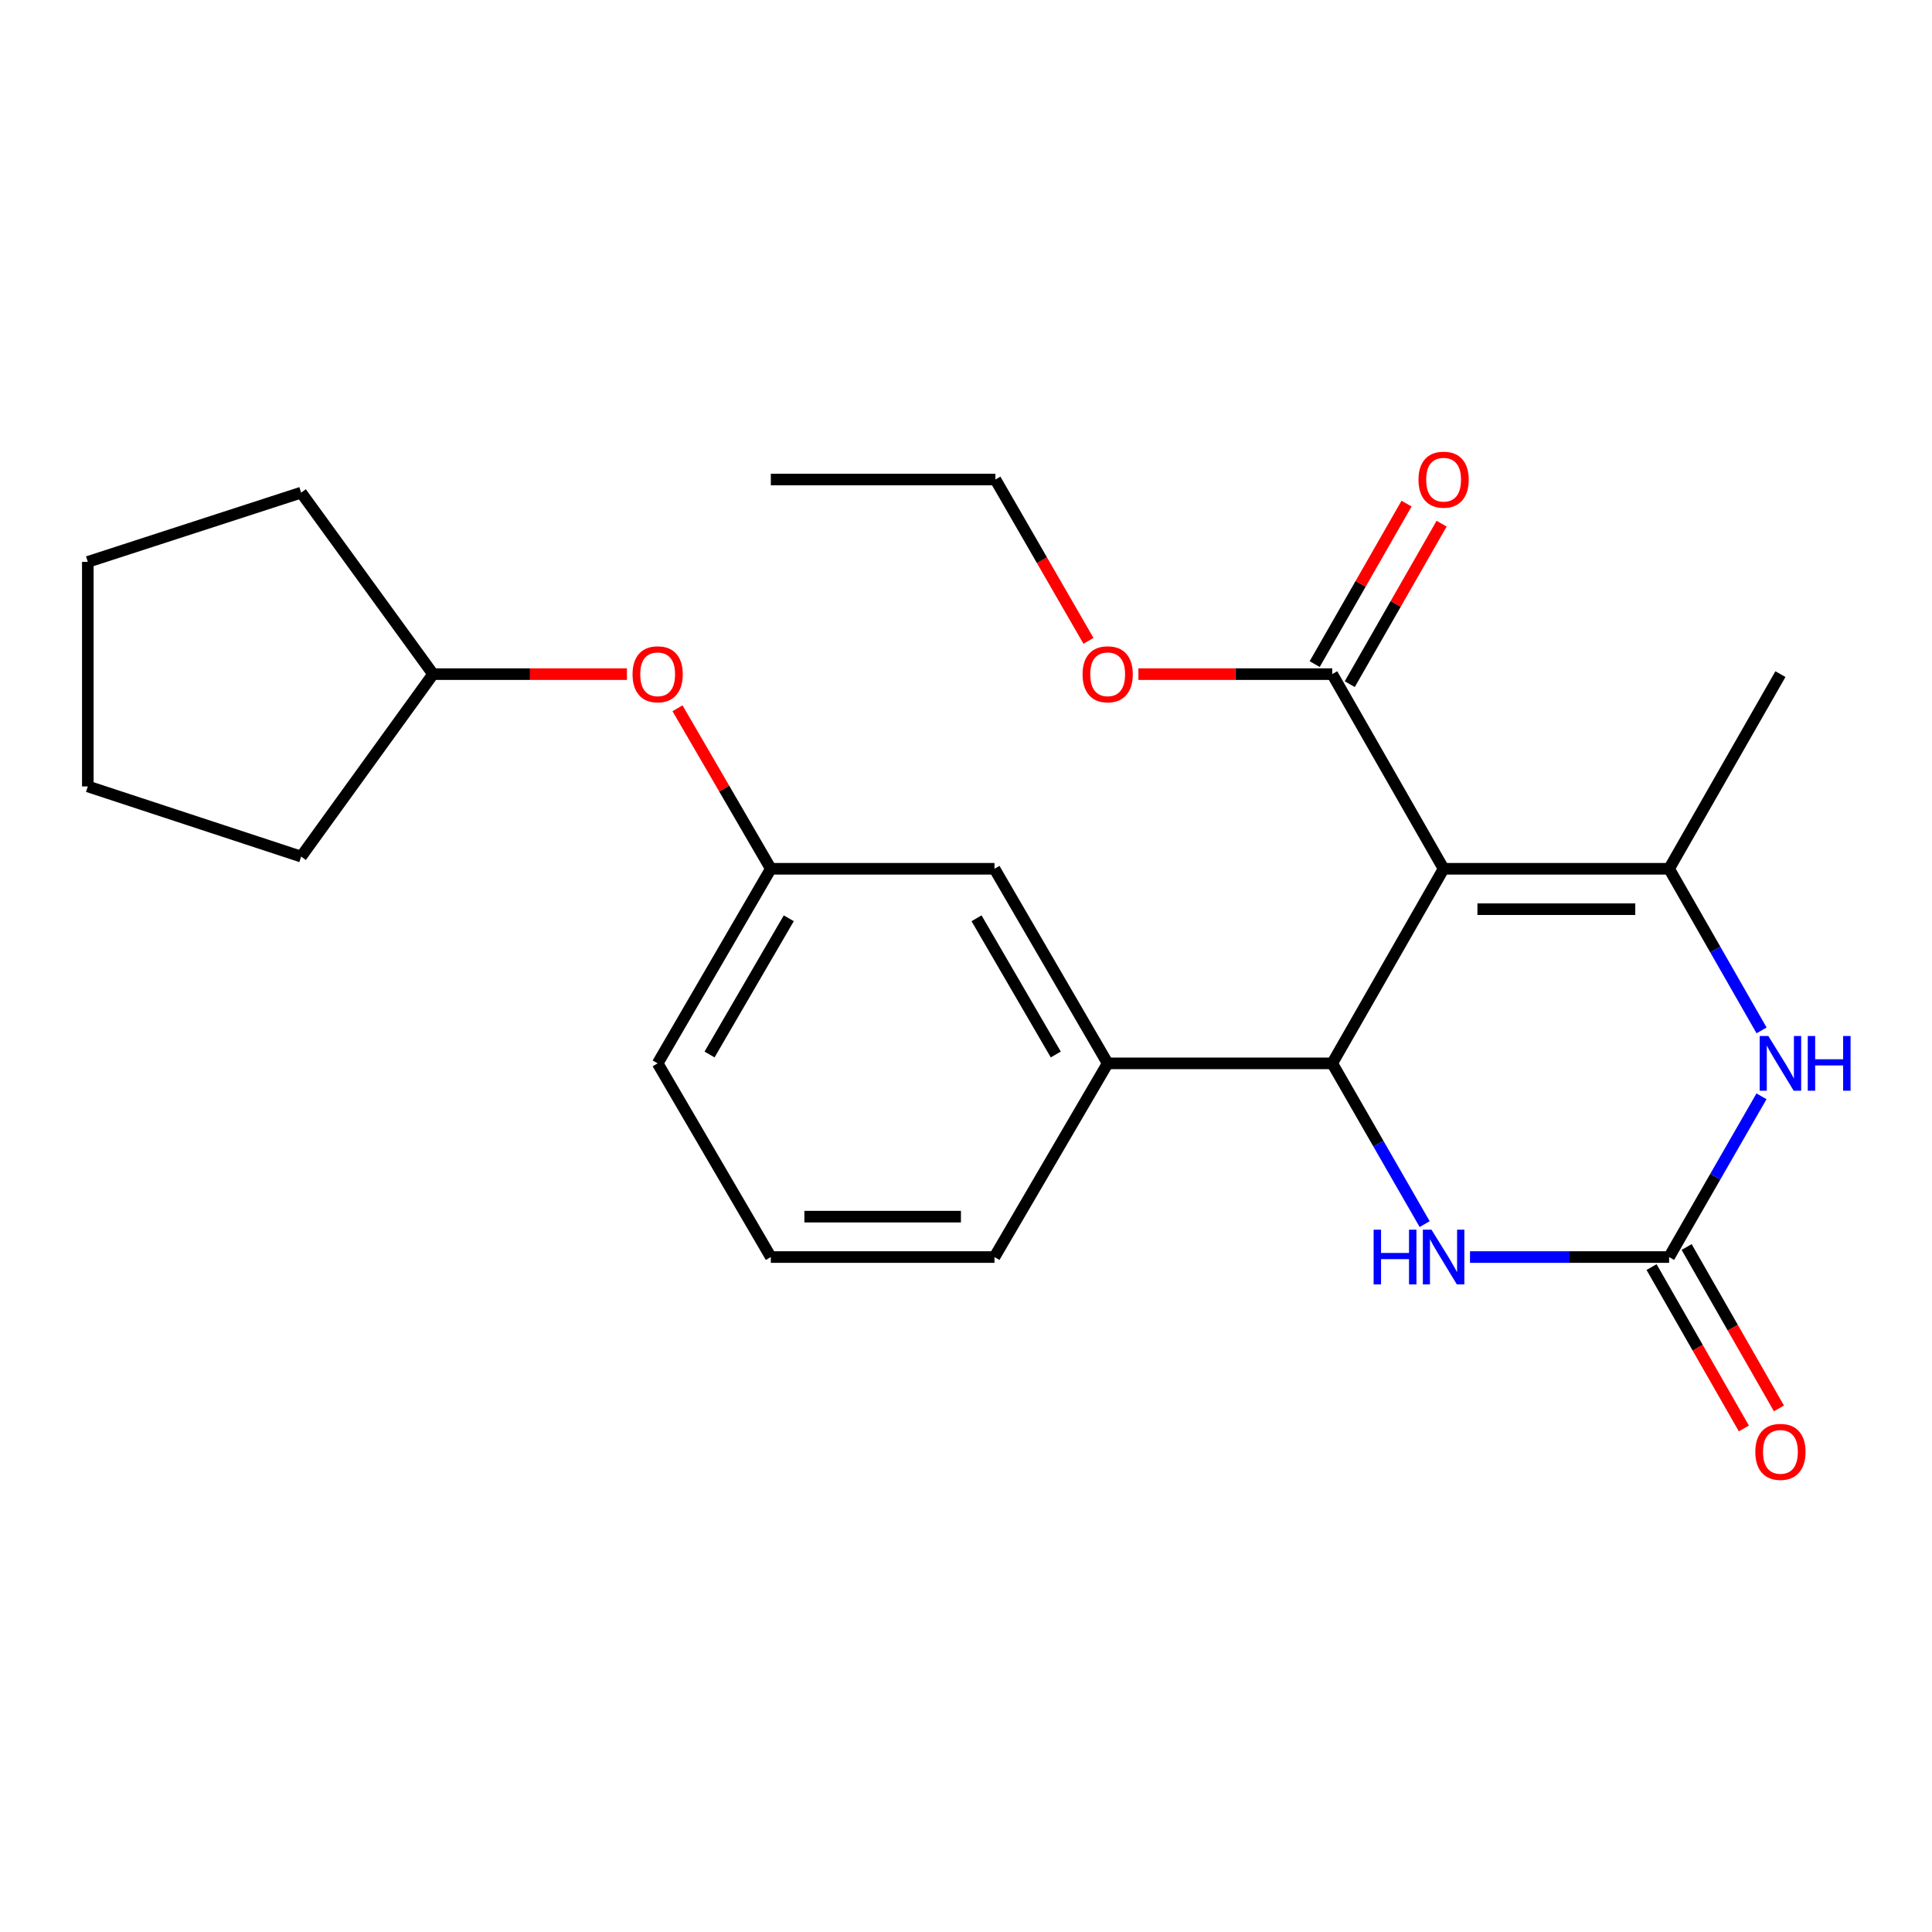 <?xml version='1.0' encoding='iso-8859-1'?>
<svg version='1.1' baseProfile='full'
              xmlns='http://www.w3.org/2000/svg'
                      xmlns:rdkit='http://www.rdkit.org/xml'
                      xmlns:xlink='http://www.w3.org/1999/xlink'
                  xml:space='preserve'
width='1000px' height='1000px' viewBox='0 0 1000 1000'>
<!-- END OF HEADER -->
<rect style='opacity:1.0;fill:#FFFFFF;stroke:none' width='1000' height='1000' x='0' y='0'> </rect>
<path class='bond-0' d='M 747.207,449.68 L 689.558,550.397' style='fill:none;fill-rule:evenodd;stroke:#000000;stroke-width:6px;stroke-linecap:butt;stroke-linejoin:miter;stroke-opacity:1' />
<path class='bond-1' d='M 747.207,449.68 L 863.922,449.68' style='fill:none;fill-rule:evenodd;stroke:#000000;stroke-width:6px;stroke-linecap:butt;stroke-linejoin:miter;stroke-opacity:1' />
<path class='bond-1' d='M 764.714,470.592 L 846.414,470.592' style='fill:none;fill-rule:evenodd;stroke:#000000;stroke-width:6px;stroke-linecap:butt;stroke-linejoin:miter;stroke-opacity:1' />
<path class='bond-5' d='M 747.207,449.68 L 689.558,348.928' style='fill:none;fill-rule:evenodd;stroke:#000000;stroke-width:6px;stroke-linecap:butt;stroke-linejoin:miter;stroke-opacity:1' />
<path class='bond-4' d='M 689.558,550.397 L 713.48,591.997' style='fill:none;fill-rule:evenodd;stroke:#000000;stroke-width:6px;stroke-linecap:butt;stroke-linejoin:miter;stroke-opacity:1' />
<path class='bond-4' d='M 713.48,591.997 L 737.402,633.597' style='fill:none;fill-rule:evenodd;stroke:#0000FF;stroke-width:6px;stroke-linecap:butt;stroke-linejoin:miter;stroke-opacity:1' />
<path class='bond-6' d='M 689.558,550.397 L 573.331,550.397' style='fill:none;fill-rule:evenodd;stroke:#000000;stroke-width:6px;stroke-linecap:butt;stroke-linejoin:miter;stroke-opacity:1' />
<path class='bond-3' d='M 863.922,449.68 L 887.854,491.508' style='fill:none;fill-rule:evenodd;stroke:#000000;stroke-width:6px;stroke-linecap:butt;stroke-linejoin:miter;stroke-opacity:1' />
<path class='bond-3' d='M 887.854,491.508 L 911.786,533.336' style='fill:none;fill-rule:evenodd;stroke:#0000FF;stroke-width:6px;stroke-linecap:butt;stroke-linejoin:miter;stroke-opacity:1' />
<path class='bond-13' d='M 863.922,449.68 L 921.547,348.928' style='fill:none;fill-rule:evenodd;stroke:#000000;stroke-width:6px;stroke-linecap:butt;stroke-linejoin:miter;stroke-opacity:1' />
<path class='bond-2' d='M 863.922,650.649 L 887.834,609.048' style='fill:none;fill-rule:evenodd;stroke:#000000;stroke-width:6px;stroke-linecap:butt;stroke-linejoin:miter;stroke-opacity:1' />
<path class='bond-2' d='M 887.834,609.048 L 911.746,567.447' style='fill:none;fill-rule:evenodd;stroke:#0000FF;stroke-width:6px;stroke-linecap:butt;stroke-linejoin:miter;stroke-opacity:1' />
<path class='bond-7' d='M 854.845,655.84 L 878.733,697.605' style='fill:none;fill-rule:evenodd;stroke:#000000;stroke-width:6px;stroke-linecap:butt;stroke-linejoin:miter;stroke-opacity:1' />
<path class='bond-7' d='M 878.733,697.605 L 902.62,739.37' style='fill:none;fill-rule:evenodd;stroke:#FF0000;stroke-width:6px;stroke-linecap:butt;stroke-linejoin:miter;stroke-opacity:1' />
<path class='bond-7' d='M 872.998,645.457 L 896.886,687.222' style='fill:none;fill-rule:evenodd;stroke:#000000;stroke-width:6px;stroke-linecap:butt;stroke-linejoin:miter;stroke-opacity:1' />
<path class='bond-7' d='M 896.886,687.222 L 920.773,728.987' style='fill:none;fill-rule:evenodd;stroke:#FF0000;stroke-width:6px;stroke-linecap:butt;stroke-linejoin:miter;stroke-opacity:1' />
<path class='bond-24' d='M 863.922,650.649 L 812.393,650.649' style='fill:none;fill-rule:evenodd;stroke:#000000;stroke-width:6px;stroke-linecap:butt;stroke-linejoin:miter;stroke-opacity:1' />
<path class='bond-24' d='M 812.393,650.649 L 760.865,650.649' style='fill:none;fill-rule:evenodd;stroke:#0000FF;stroke-width:6px;stroke-linecap:butt;stroke-linejoin:miter;stroke-opacity:1' />
<path class='bond-9' d='M 698.633,354.122 L 722.404,312.589' style='fill:none;fill-rule:evenodd;stroke:#000000;stroke-width:6px;stroke-linecap:butt;stroke-linejoin:miter;stroke-opacity:1' />
<path class='bond-9' d='M 722.404,312.589 L 746.174,271.055' style='fill:none;fill-rule:evenodd;stroke:#FF0000;stroke-width:6px;stroke-linecap:butt;stroke-linejoin:miter;stroke-opacity:1' />
<path class='bond-9' d='M 680.483,343.734 L 704.253,302.201' style='fill:none;fill-rule:evenodd;stroke:#000000;stroke-width:6px;stroke-linecap:butt;stroke-linejoin:miter;stroke-opacity:1' />
<path class='bond-9' d='M 704.253,302.201 L 728.024,260.668' style='fill:none;fill-rule:evenodd;stroke:#FF0000;stroke-width:6px;stroke-linecap:butt;stroke-linejoin:miter;stroke-opacity:1' />
<path class='bond-12' d='M 689.558,348.928 L 639.398,348.928' style='fill:none;fill-rule:evenodd;stroke:#000000;stroke-width:6px;stroke-linecap:butt;stroke-linejoin:miter;stroke-opacity:1' />
<path class='bond-12' d='M 639.398,348.928 L 589.237,348.928' style='fill:none;fill-rule:evenodd;stroke:#FF0000;stroke-width:6px;stroke-linecap:butt;stroke-linejoin:miter;stroke-opacity:1' />
<path class='bond-8' d='M 573.331,550.397 L 514.742,449.68' style='fill:none;fill-rule:evenodd;stroke:#000000;stroke-width:6px;stroke-linecap:butt;stroke-linejoin:miter;stroke-opacity:1' />
<path class='bond-8' d='M 546.467,545.805 L 505.454,475.303' style='fill:none;fill-rule:evenodd;stroke:#000000;stroke-width:6px;stroke-linecap:butt;stroke-linejoin:miter;stroke-opacity:1' />
<path class='bond-14' d='M 573.331,550.397 L 514.742,650.649' style='fill:none;fill-rule:evenodd;stroke:#000000;stroke-width:6px;stroke-linecap:butt;stroke-linejoin:miter;stroke-opacity:1' />
<path class='bond-10' d='M 514.742,449.68 L 398.98,449.68' style='fill:none;fill-rule:evenodd;stroke:#000000;stroke-width:6px;stroke-linecap:butt;stroke-linejoin:miter;stroke-opacity:1' />
<path class='bond-11' d='M 398.98,449.68 L 374.828,408.141' style='fill:none;fill-rule:evenodd;stroke:#000000;stroke-width:6px;stroke-linecap:butt;stroke-linejoin:miter;stroke-opacity:1' />
<path class='bond-11' d='M 374.828,408.141 L 350.677,366.602' style='fill:none;fill-rule:evenodd;stroke:#FF0000;stroke-width:6px;stroke-linecap:butt;stroke-linejoin:miter;stroke-opacity:1' />
<path class='bond-25' d='M 398.98,449.68 L 340.401,550.397' style='fill:none;fill-rule:evenodd;stroke:#000000;stroke-width:6px;stroke-linecap:butt;stroke-linejoin:miter;stroke-opacity:1' />
<path class='bond-25' d='M 408.27,475.301 L 367.265,545.803' style='fill:none;fill-rule:evenodd;stroke:#000000;stroke-width:6px;stroke-linecap:butt;stroke-linejoin:miter;stroke-opacity:1' />
<path class='bond-15' d='M 324.496,348.928 L 274.329,348.928' style='fill:none;fill-rule:evenodd;stroke:#FF0000;stroke-width:6px;stroke-linecap:butt;stroke-linejoin:miter;stroke-opacity:1' />
<path class='bond-15' d='M 274.329,348.928 L 224.163,348.928' style='fill:none;fill-rule:evenodd;stroke:#000000;stroke-width:6px;stroke-linecap:butt;stroke-linejoin:miter;stroke-opacity:1' />
<path class='bond-18' d='M 563.392,331.701 L 539.305,289.95' style='fill:none;fill-rule:evenodd;stroke:#FF0000;stroke-width:6px;stroke-linecap:butt;stroke-linejoin:miter;stroke-opacity:1' />
<path class='bond-18' d='M 539.305,289.95 L 515.218,248.2' style='fill:none;fill-rule:evenodd;stroke:#000000;stroke-width:6px;stroke-linecap:butt;stroke-linejoin:miter;stroke-opacity:1' />
<path class='bond-16' d='M 514.742,650.649 L 398.98,650.649' style='fill:none;fill-rule:evenodd;stroke:#000000;stroke-width:6px;stroke-linecap:butt;stroke-linejoin:miter;stroke-opacity:1' />
<path class='bond-16' d='M 497.377,629.736 L 416.344,629.736' style='fill:none;fill-rule:evenodd;stroke:#000000;stroke-width:6px;stroke-linecap:butt;stroke-linejoin:miter;stroke-opacity:1' />
<path class='bond-19' d='M 224.163,348.928 L 155.872,443.371' style='fill:none;fill-rule:evenodd;stroke:#000000;stroke-width:6px;stroke-linecap:butt;stroke-linejoin:miter;stroke-opacity:1' />
<path class='bond-20' d='M 224.163,348.928 L 155.872,254.985' style='fill:none;fill-rule:evenodd;stroke:#000000;stroke-width:6px;stroke-linecap:butt;stroke-linejoin:miter;stroke-opacity:1' />
<path class='bond-17' d='M 398.98,650.649 L 340.401,550.397' style='fill:none;fill-rule:evenodd;stroke:#000000;stroke-width:6px;stroke-linecap:butt;stroke-linejoin:miter;stroke-opacity:1' />
<path class='bond-21' d='M 515.218,248.2 L 398.98,248.2' style='fill:none;fill-rule:evenodd;stroke:#000000;stroke-width:6px;stroke-linecap:butt;stroke-linejoin:miter;stroke-opacity:1' />
<path class='bond-23' d='M 155.872,443.371 L 45.455,407.053' style='fill:none;fill-rule:evenodd;stroke:#000000;stroke-width:6px;stroke-linecap:butt;stroke-linejoin:miter;stroke-opacity:1' />
<path class='bond-22' d='M 155.872,254.985 L 45.455,290.826' style='fill:none;fill-rule:evenodd;stroke:#000000;stroke-width:6px;stroke-linecap:butt;stroke-linejoin:miter;stroke-opacity:1' />
<path class='bond-26' d='M 45.455,290.826 L 45.455,407.053' style='fill:none;fill-rule:evenodd;stroke:#000000;stroke-width:6px;stroke-linecap:butt;stroke-linejoin:miter;stroke-opacity:1' />
<path  class='atom-4' d='M 915.287 536.237
L 924.567 551.237
Q 925.487 552.717, 926.967 555.397
Q 928.447 558.077, 928.527 558.237
L 928.527 536.237
L 932.287 536.237
L 932.287 564.557
L 928.407 564.557
L 918.447 548.157
Q 917.287 546.237, 916.047 544.037
Q 914.847 541.837, 914.487 541.157
L 914.487 564.557
L 910.807 564.557
L 910.807 536.237
L 915.287 536.237
' fill='#0000FF'/>
<path  class='atom-4' d='M 935.687 536.237
L 939.527 536.237
L 939.527 548.277
L 954.007 548.277
L 954.007 536.237
L 957.847 536.237
L 957.847 564.557
L 954.007 564.557
L 954.007 551.477
L 939.527 551.477
L 939.527 564.557
L 935.687 564.557
L 935.687 536.237
' fill='#0000FF'/>
<path  class='atom-5' d='M 710.987 636.489
L 714.827 636.489
L 714.827 648.529
L 729.307 648.529
L 729.307 636.489
L 733.147 636.489
L 733.147 664.809
L 729.307 664.809
L 729.307 651.729
L 714.827 651.729
L 714.827 664.809
L 710.987 664.809
L 710.987 636.489
' fill='#0000FF'/>
<path  class='atom-5' d='M 740.947 636.489
L 750.227 651.489
Q 751.147 652.969, 752.627 655.649
Q 754.107 658.329, 754.187 658.489
L 754.187 636.489
L 757.947 636.489
L 757.947 664.809
L 754.067 664.809
L 744.107 648.409
Q 742.947 646.489, 741.707 644.289
Q 740.507 642.089, 740.147 641.409
L 740.147 664.809
L 736.467 664.809
L 736.467 636.489
L 740.947 636.489
' fill='#0000FF'/>
<path  class='atom-8' d='M 908.547 751.48
Q 908.547 744.68, 911.907 740.88
Q 915.267 737.08, 921.547 737.08
Q 927.827 737.08, 931.187 740.88
Q 934.547 744.68, 934.547 751.48
Q 934.547 758.36, 931.147 762.28
Q 927.747 766.16, 921.547 766.16
Q 915.307 766.16, 911.907 762.28
Q 908.547 758.4, 908.547 751.48
M 921.547 762.96
Q 925.867 762.96, 928.187 760.08
Q 930.547 757.16, 930.547 751.48
Q 930.547 745.92, 928.187 743.12
Q 925.867 740.28, 921.547 740.28
Q 917.227 740.28, 914.867 743.08
Q 912.547 745.88, 912.547 751.48
Q 912.547 757.2, 914.867 760.08
Q 917.227 762.96, 921.547 762.96
' fill='#FF0000'/>
<path  class='atom-10' d='M 734.207 248.28
Q 734.207 241.48, 737.567 237.68
Q 740.927 233.88, 747.207 233.88
Q 753.487 233.88, 756.847 237.68
Q 760.207 241.48, 760.207 248.28
Q 760.207 255.16, 756.807 259.08
Q 753.407 262.96, 747.207 262.96
Q 740.967 262.96, 737.567 259.08
Q 734.207 255.2, 734.207 248.28
M 747.207 259.76
Q 751.527 259.76, 753.847 256.88
Q 756.207 253.96, 756.207 248.28
Q 756.207 242.72, 753.847 239.92
Q 751.527 237.08, 747.207 237.08
Q 742.887 237.08, 740.527 239.88
Q 738.207 242.68, 738.207 248.28
Q 738.207 254, 740.527 256.88
Q 742.887 259.76, 747.207 259.76
' fill='#FF0000'/>
<path  class='atom-12' d='M 327.401 349.008
Q 327.401 342.208, 330.761 338.408
Q 334.121 334.608, 340.401 334.608
Q 346.681 334.608, 350.041 338.408
Q 353.401 342.208, 353.401 349.008
Q 353.401 355.888, 350.001 359.808
Q 346.601 363.688, 340.401 363.688
Q 334.161 363.688, 330.761 359.808
Q 327.401 355.928, 327.401 349.008
M 340.401 360.488
Q 344.721 360.488, 347.041 357.608
Q 349.401 354.688, 349.401 349.008
Q 349.401 343.448, 347.041 340.648
Q 344.721 337.808, 340.401 337.808
Q 336.081 337.808, 333.721 340.608
Q 331.401 343.408, 331.401 349.008
Q 331.401 354.728, 333.721 357.608
Q 336.081 360.488, 340.401 360.488
' fill='#FF0000'/>
<path  class='atom-13' d='M 560.331 349.008
Q 560.331 342.208, 563.691 338.408
Q 567.051 334.608, 573.331 334.608
Q 579.611 334.608, 582.971 338.408
Q 586.331 342.208, 586.331 349.008
Q 586.331 355.888, 582.931 359.808
Q 579.531 363.688, 573.331 363.688
Q 567.091 363.688, 563.691 359.808
Q 560.331 355.928, 560.331 349.008
M 573.331 360.488
Q 577.651 360.488, 579.971 357.608
Q 582.331 354.688, 582.331 349.008
Q 582.331 343.448, 579.971 340.648
Q 577.651 337.808, 573.331 337.808
Q 569.011 337.808, 566.651 340.608
Q 564.331 343.408, 564.331 349.008
Q 564.331 354.728, 566.651 357.608
Q 569.011 360.488, 573.331 360.488
' fill='#FF0000'/>
</svg>
